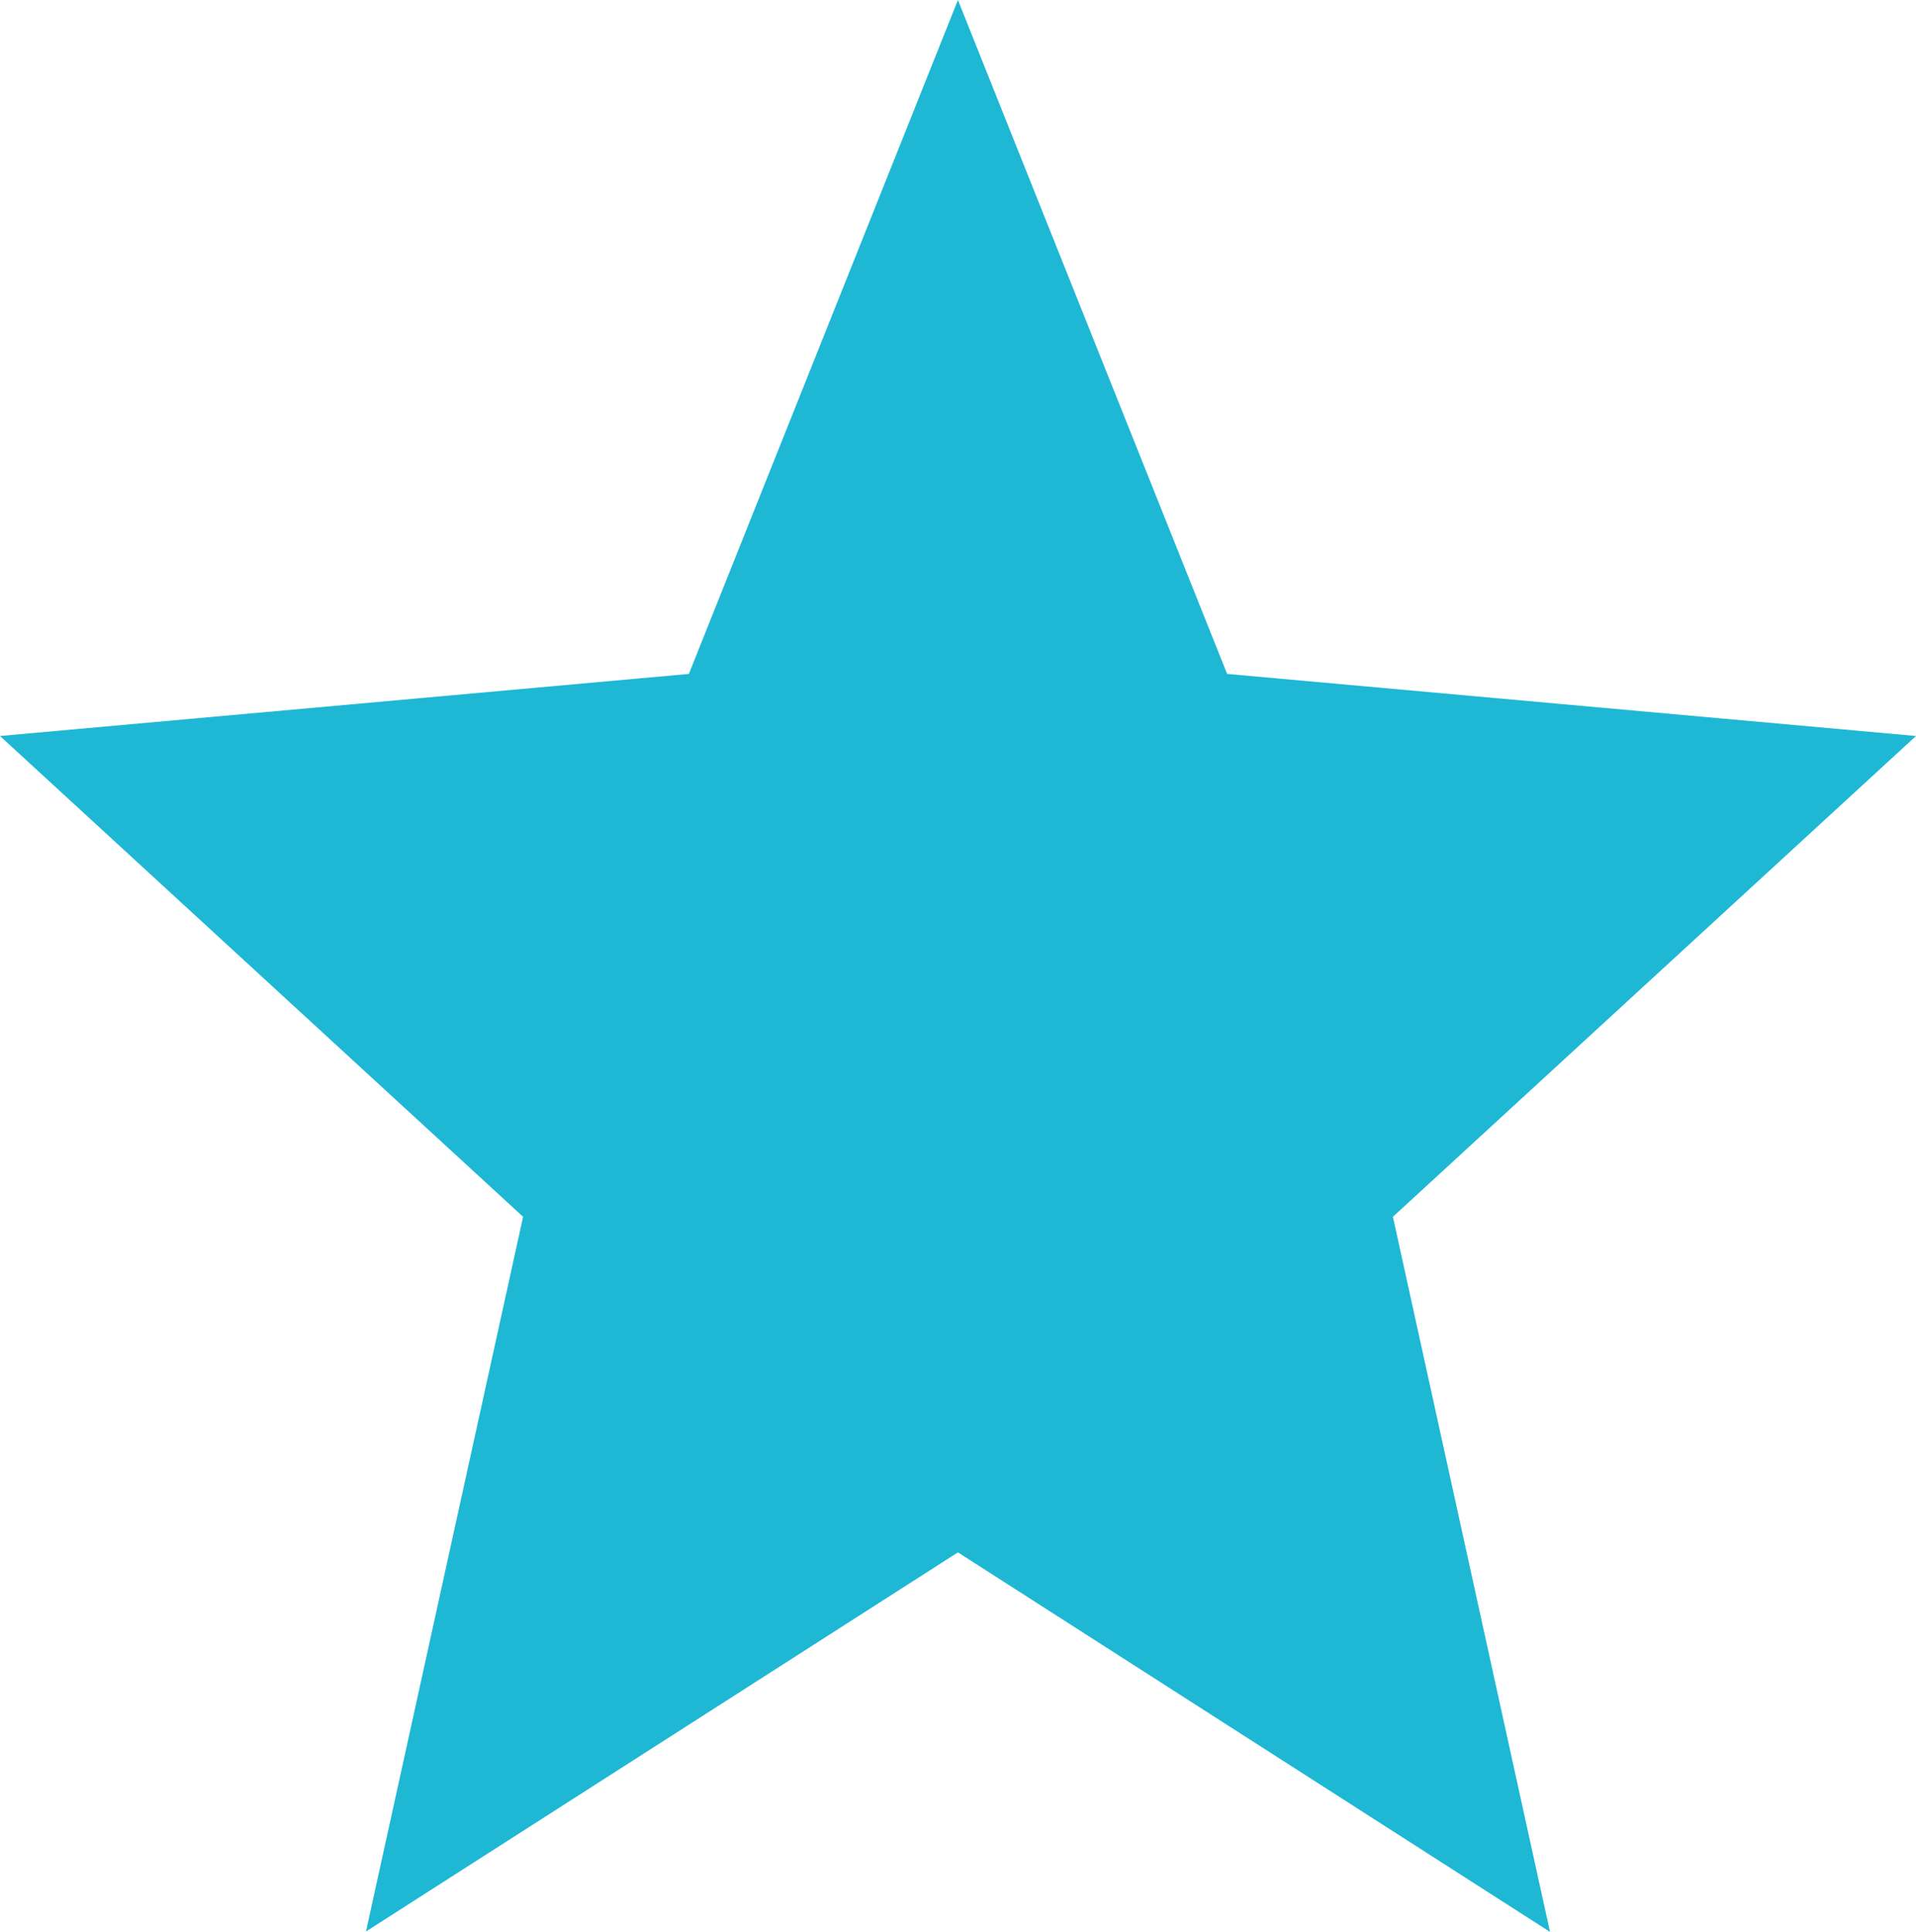 <svg xmlns="http://www.w3.org/2000/svg" width="14.135" height="14.253" viewBox="0 0 14.135 14.253">
  <g id="Page-1" transform="translate(-0.471 -0.5)">
    <g id="job" transform="translate(-105 -1213)">
      <g id="Group-43" transform="translate(70 995)">
        <g id="Group-22" transform="translate(20 205)">
          <g id="Group-21" transform="translate(15 10)">
            <g id="icon_keep_y" transform="translate(0 3)">
              <path id="Path" d="M7.538,11.953l4.368,2.8L10.747,9.477,14.606,5.93,9.524,5.472,7.538.5,5.553,5.472.471,5.93,4.33,9.477,3.171,14.75Z" fill="#1eb8d4"/>
            </g>
          </g>
        </g>
      </g>
    </g>
  </g>
</svg>
